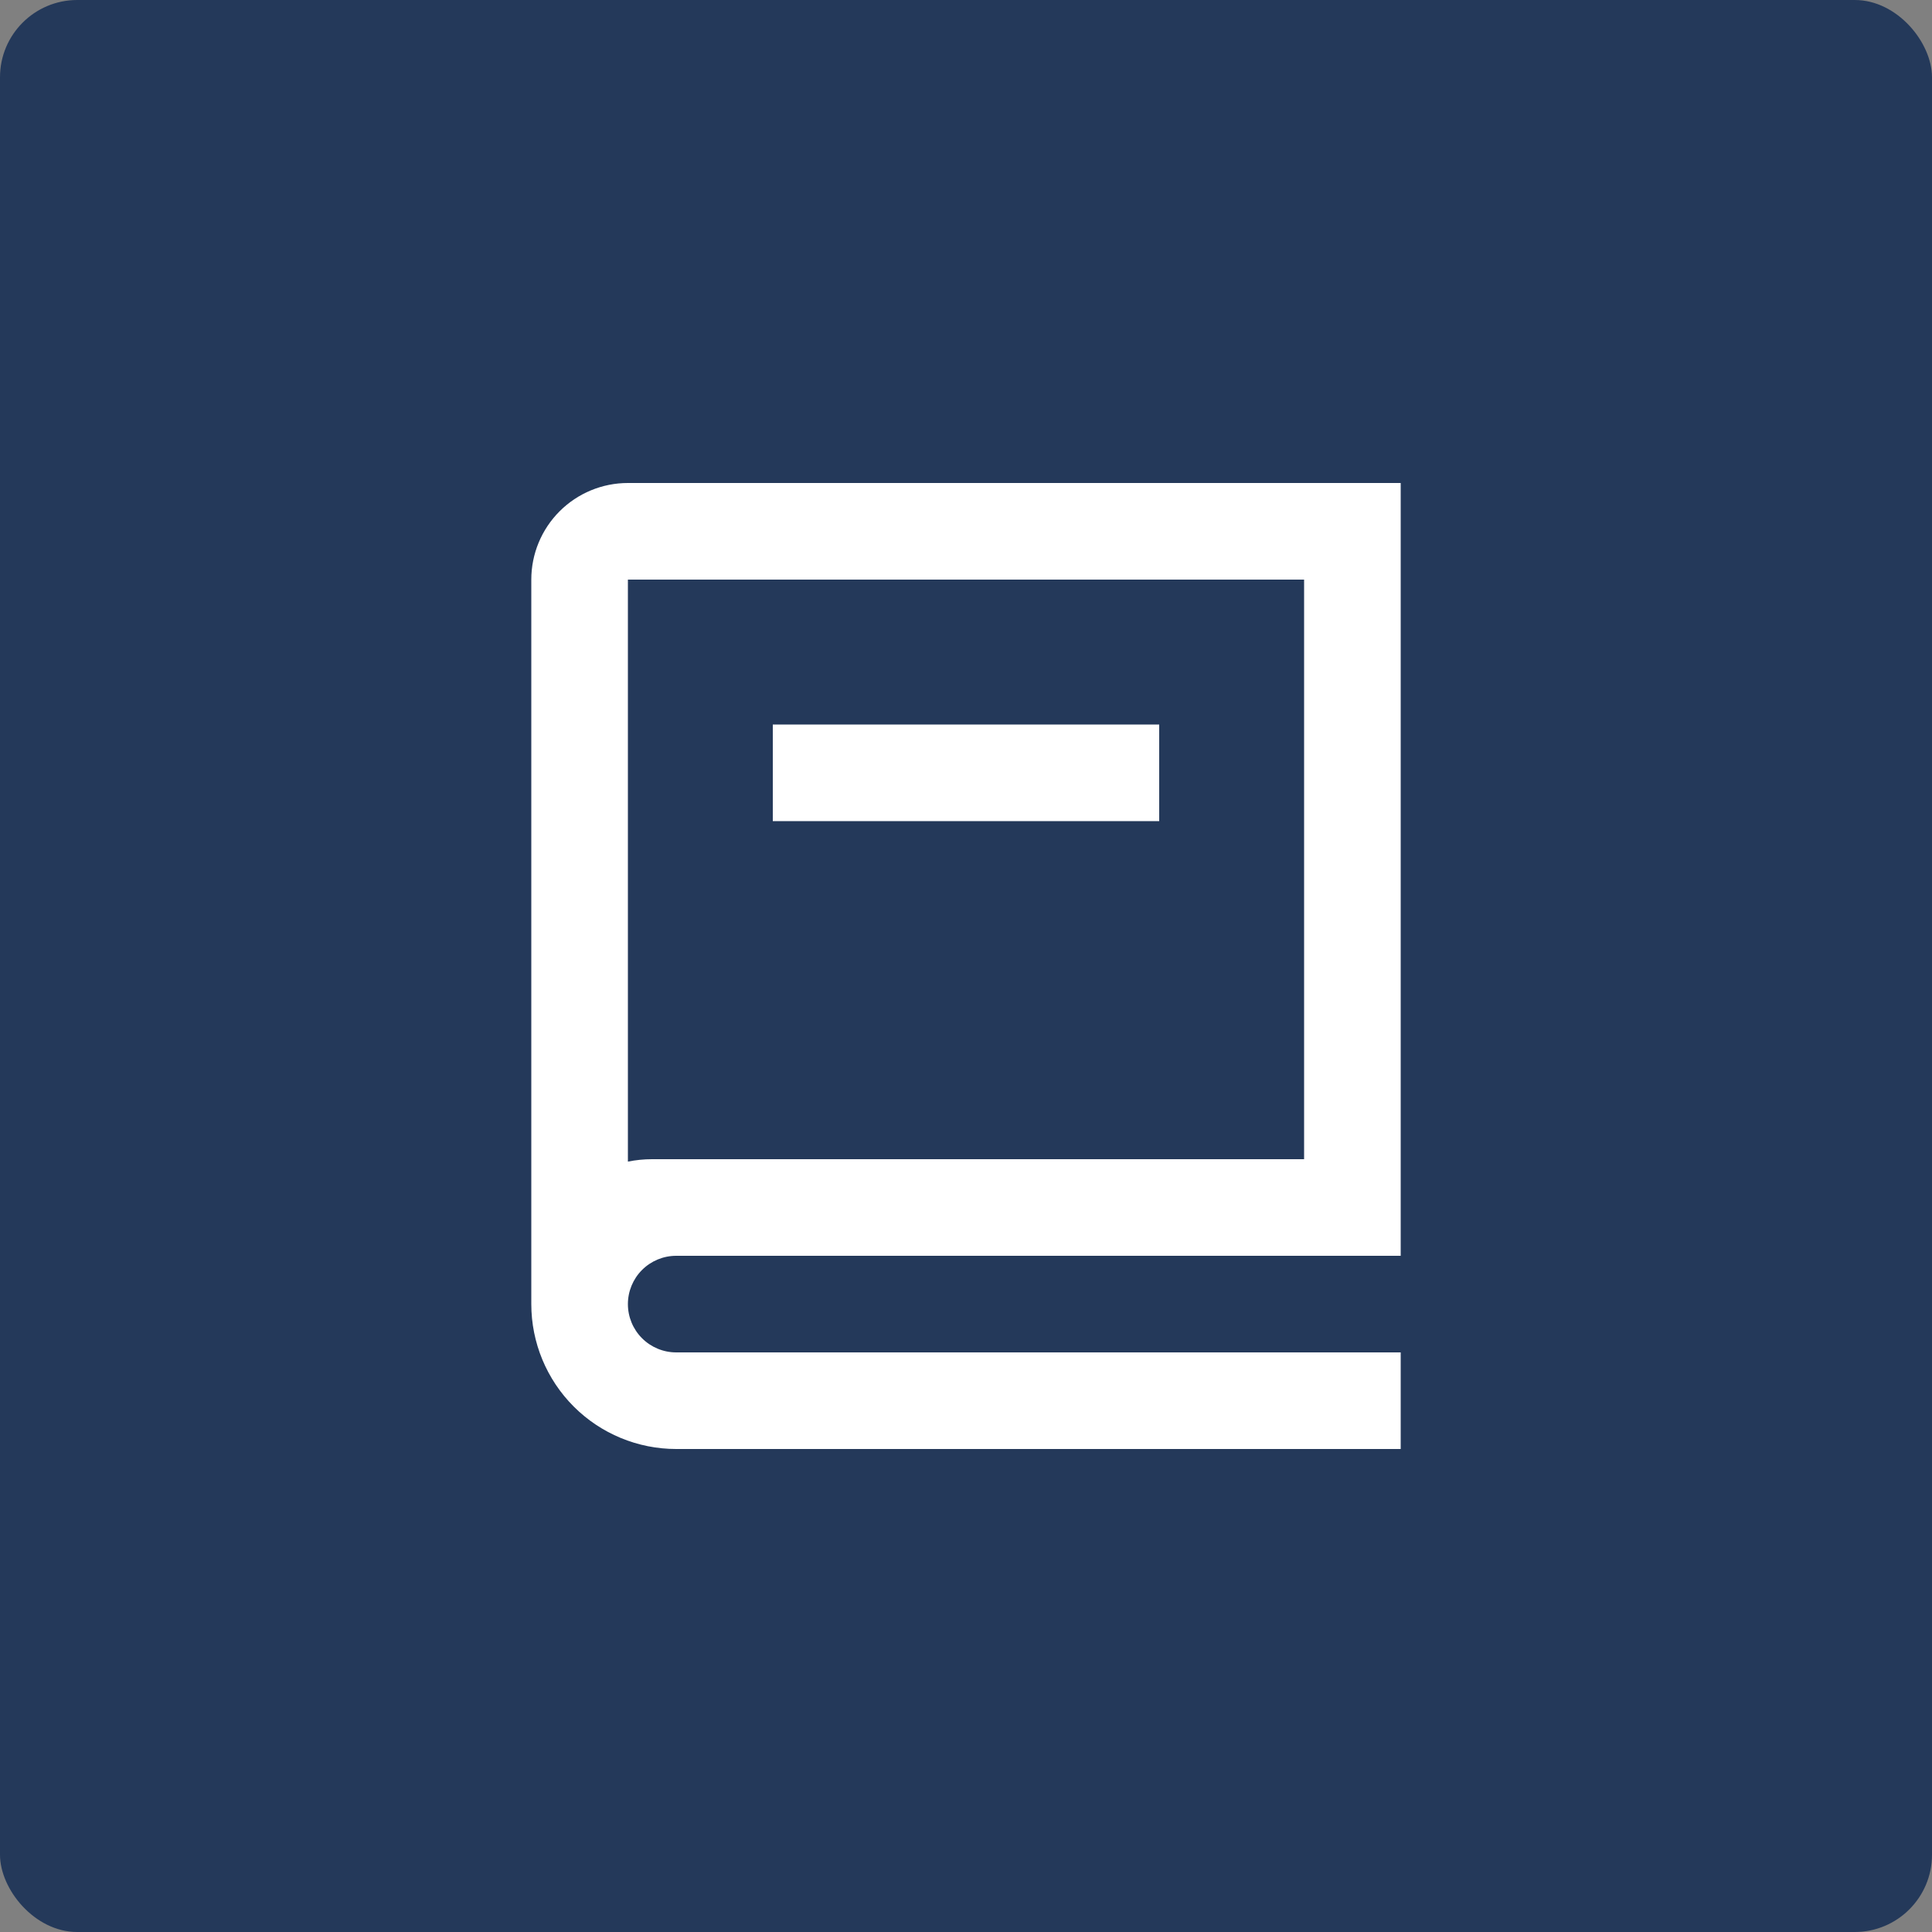 <svg width="400" height="400" viewBox="0 0 400 400" fill="none" xmlns="http://www.w3.org/2000/svg">
<rect x="0" y="0" width="400" height="400" fill="#808080" stroke="none"/>
<rect width="400" height="400" rx="16" fill="#24395A"/>
<path d="M290 260H140C137.348 260 134.804 261.054 132.929 262.929C131.054 264.804 130 267.348 130 270C130 272.652 131.054 275.196 132.929 277.071C134.804 278.946 137.348 280 140 280H290V300H140C132.044 300 124.413 296.839 118.787 291.213C113.161 285.587 110 277.956 110 270V120C110 114.696 112.107 109.609 115.858 105.858C119.609 102.107 124.696 100 130 100H290V260ZM130 240.5C131.62 240.17 133.29 240 135 240H270V120H130V240.5ZM240 170H160V150H240V170Z" fill="white"/>
</svg>
